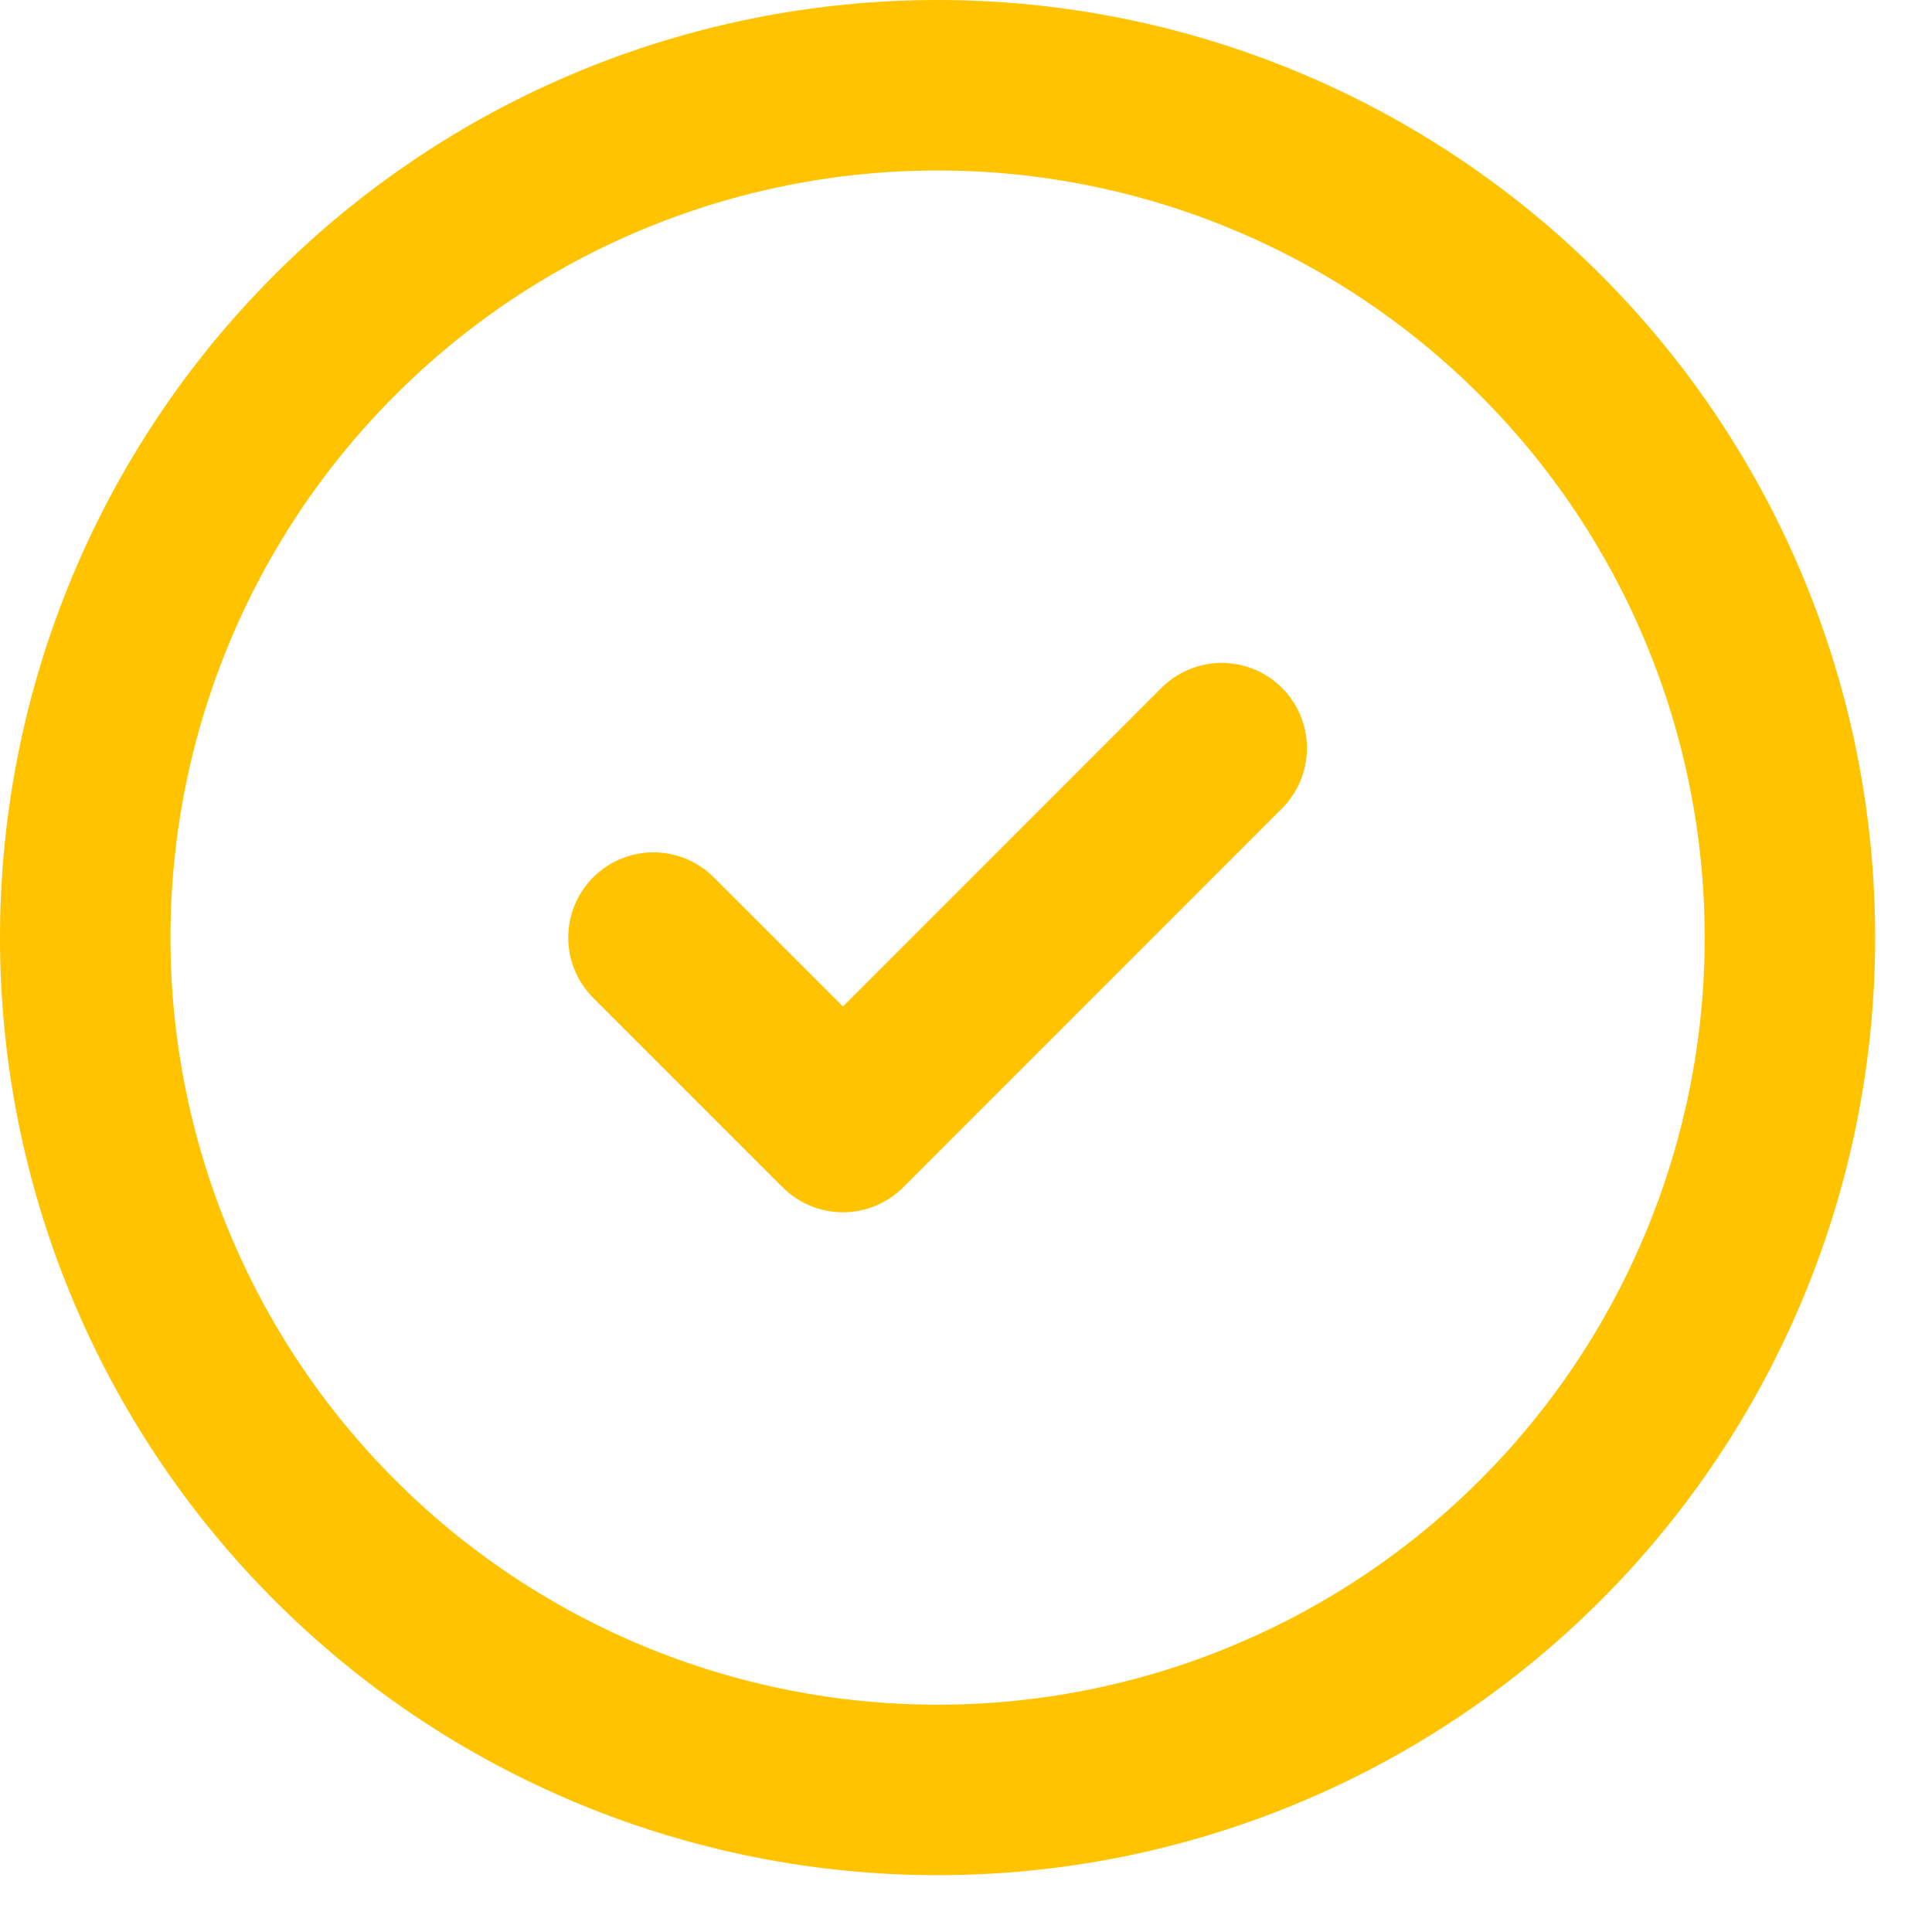 <svg width="17" height="17" viewBox="0 0 17 17" fill="none" xmlns="http://www.w3.org/2000/svg">
<path d="M5.75 8.25L7.417 9.917L10.75 6.583M15.75 8.25C15.75 9.235 15.556 10.21 15.179 11.12C14.802 12.03 14.25 12.857 13.553 13.553C12.857 14.25 12.03 14.802 11.12 15.179C10.21 15.556 9.235 15.75 8.25 15.75C7.265 15.75 6.29 15.556 5.38 15.179C4.47 14.802 3.643 14.25 2.947 13.553C2.25 12.857 1.698 12.03 1.321 11.12C0.944 10.21 0.75 9.235 0.75 8.25C0.75 6.261 1.54 4.353 2.947 2.947C4.353 1.54 6.261 0.75 8.25 0.75C10.239 0.75 12.147 1.54 13.553 2.947C14.96 4.353 15.75 6.261 15.75 8.25Z" stroke="#FFC300" stroke-width="1.5" stroke-linecap="round" stroke-linejoin="round"/>
</svg>
